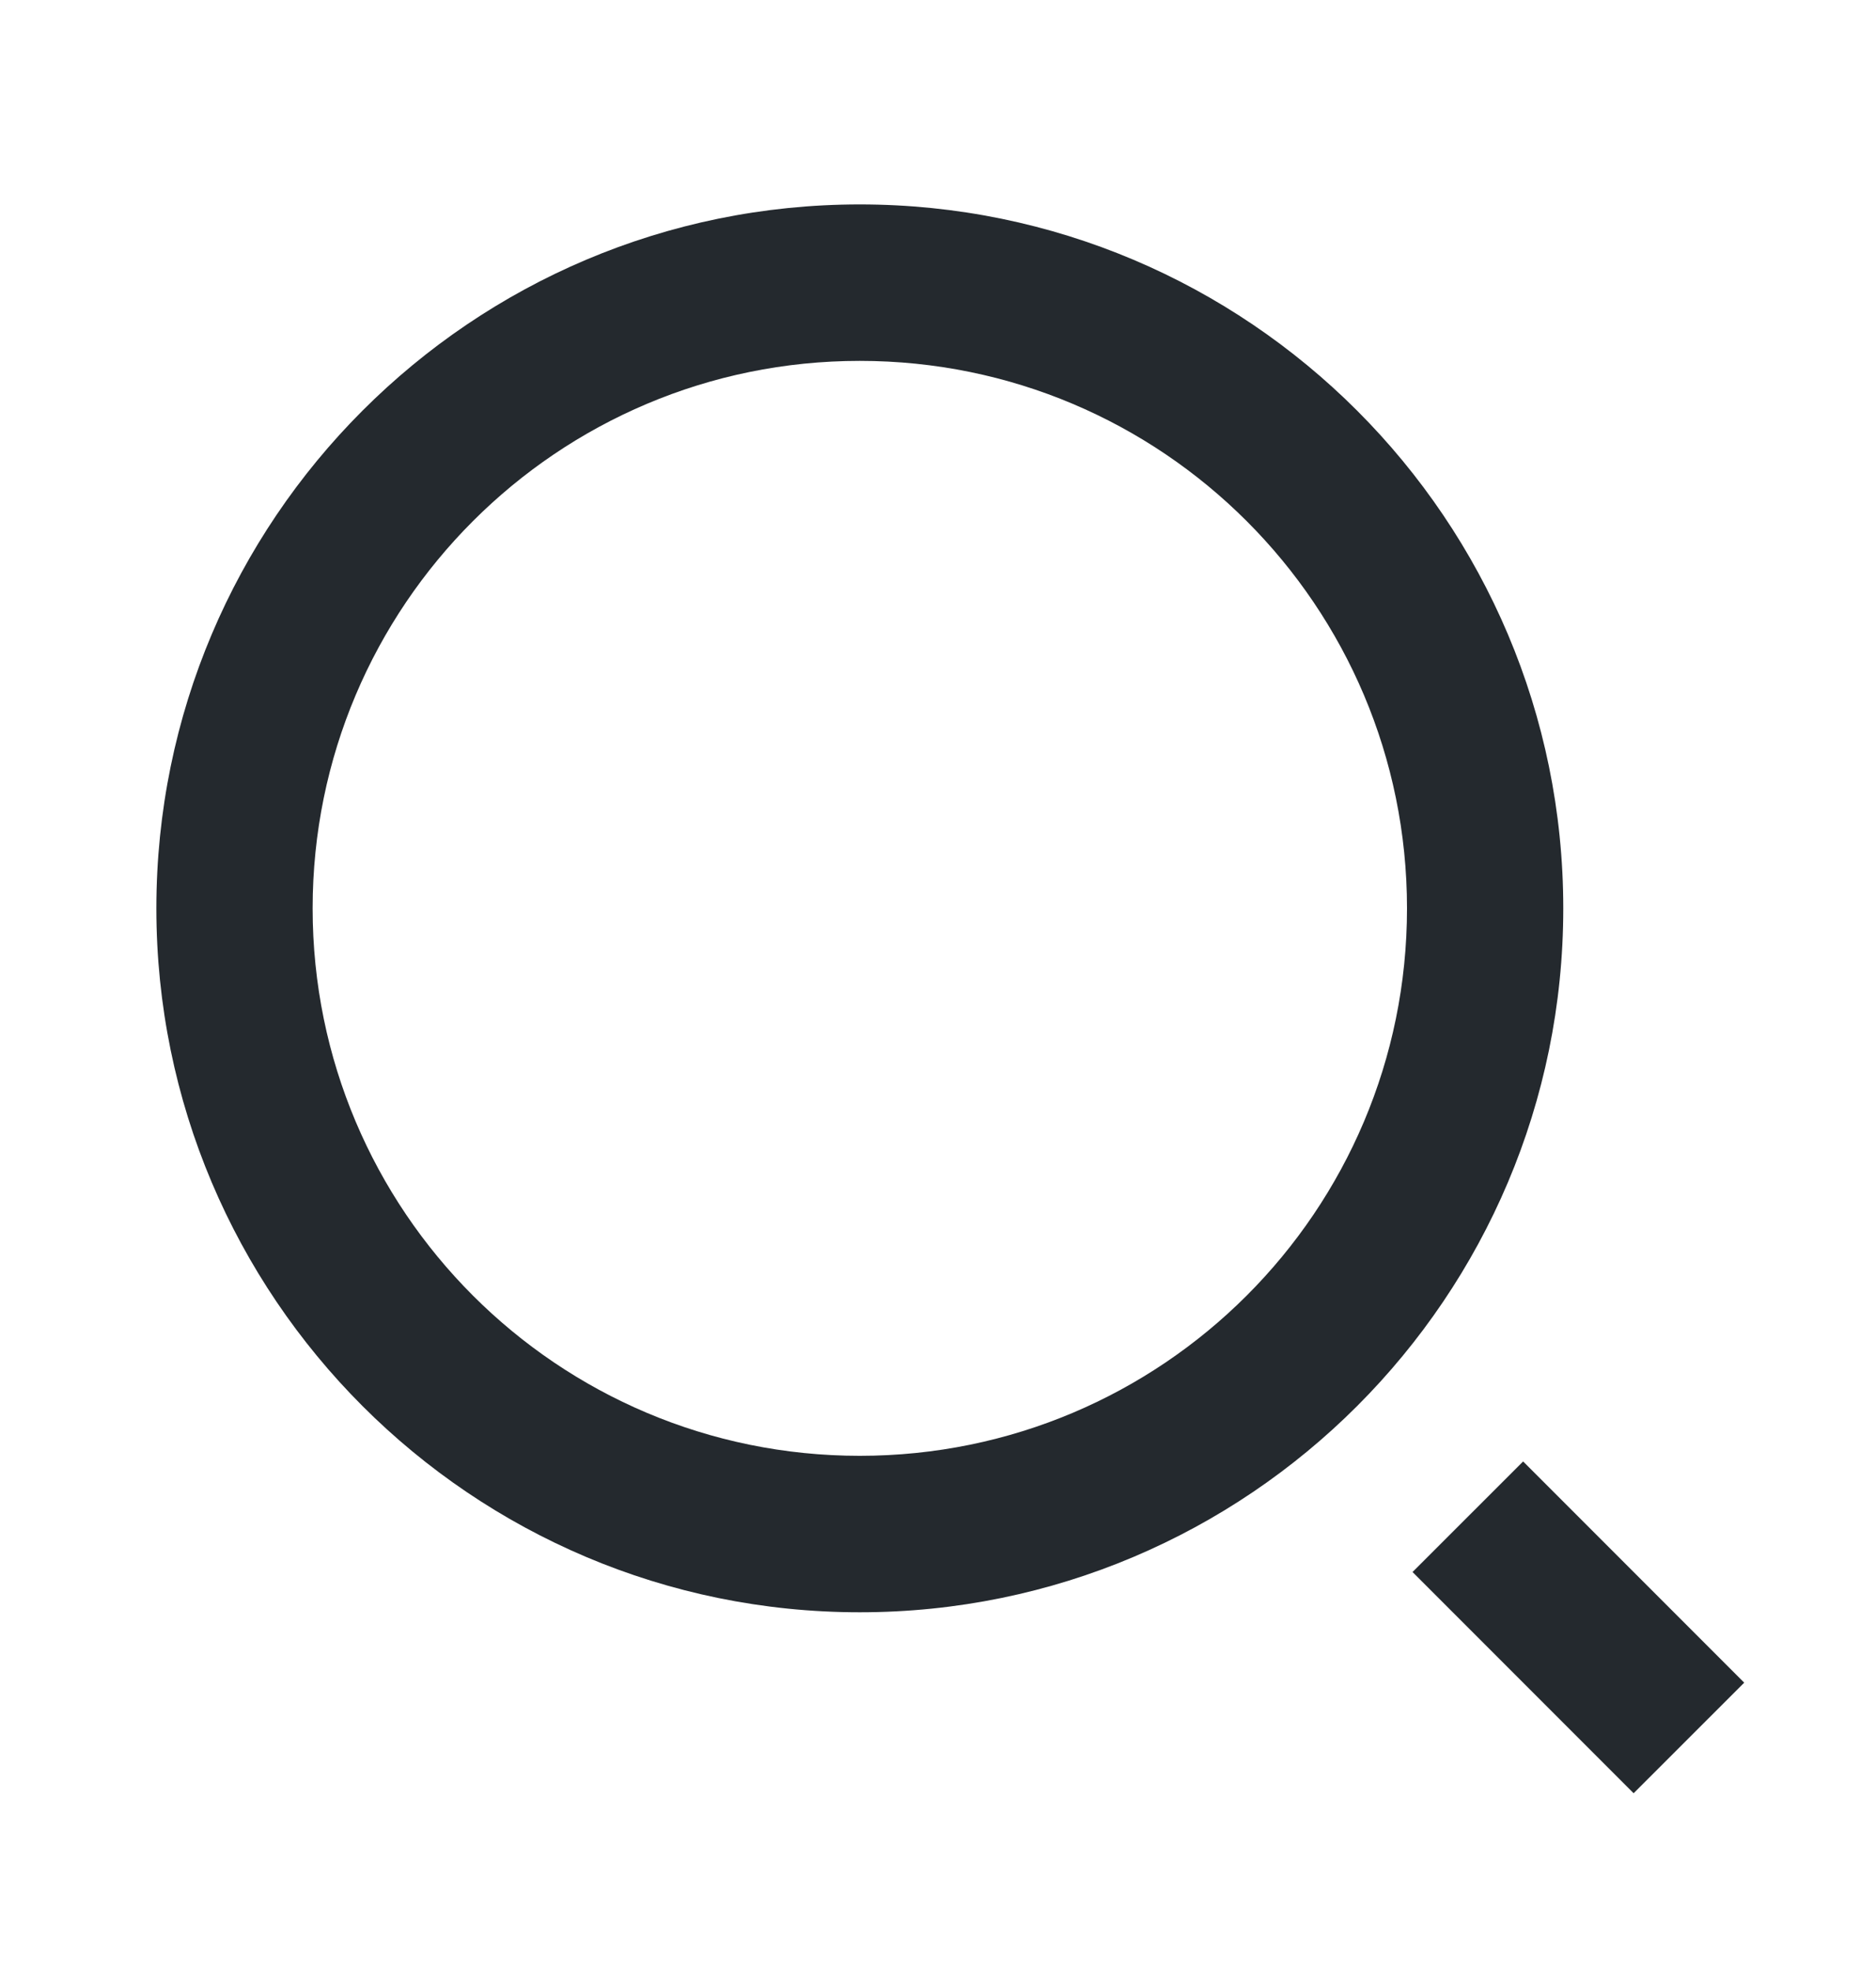 <svg width="20" height="21" viewBox="0 0 20 21" fill="none" xmlns="http://www.w3.org/2000/svg">
<g id="search-2-line">
<path id="Vector" d="M9.166 2.178C13.306 2.178 16.666 5.538 16.666 9.678C16.666 13.818 13.306 17.178 9.166 17.178C5.027 17.178 1.667 13.818 1.667 9.678C1.667 5.538 5.027 2.178 9.166 2.178ZM9.166 15.511C12.389 15.511 15 12.901 15 9.678C15 6.455 12.389 3.845 9.166 3.845C5.944 3.845 3.333 6.455 3.333 9.678C3.333 12.901 5.944 15.511 9.166 15.511ZM16.238 15.571L18.595 17.928L17.416 19.106L15.059 16.749L16.238 15.571Z" fill="#24292E"/>
</g>
</svg>
